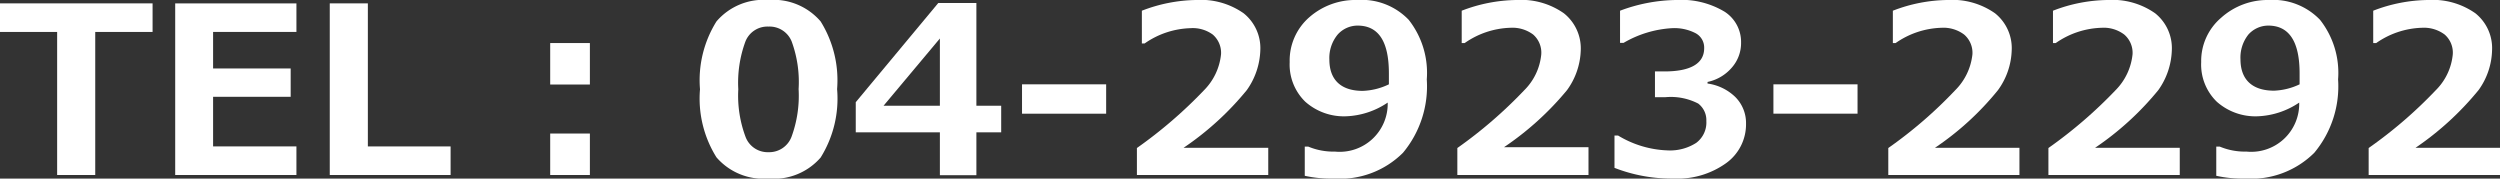 <svg id="レイヤー_1" data-name="レイヤー 1" xmlns="http://www.w3.org/2000/svg" width="126" height="9" viewBox="0 0 126 9">
  <rect x="0" y="0" width="126" height="9" fill="#333333" stroke="none"/>
  <defs>
    <style>
      .cls-1 {
        fill: #fff;
      }
    </style>
  </defs>
  <title>telno_white</title>
  <g>
    <path class="cls-1" d="M7.69,1.61H4.8V8.82H2.88V1.61H0V.17H7.69Z"/>
    <path class="cls-1" d="M14.94,8.82H8.83V.17h6.11V1.61h-4.2V3.45h3.91V4.88H10.74v2.5h4.2Z"/>
    <path class="cls-1" d="M22.71,8.82H16.62V.17h1.92V7.38h4.17Z"/>
    <path class="cls-1" d="M29.73,4.26h-2V2.17h2Zm0,4.56h-2V6.73h2Z"/>
    <path class="cls-1" d="M38.73,9a3.13,3.13,0,0,1-2.62-1.07,5.58,5.58,0,0,1-.83-3.43,5.59,5.59,0,0,1,.83-3.42A3.12,3.12,0,0,1,38.73,0a3.13,3.13,0,0,1,2.63,1.08,5.6,5.6,0,0,1,.83,3.41,5.61,5.61,0,0,1-.83,3.45A3.12,3.12,0,0,1,38.73,9Zm0-7.66a1.19,1.19,0,0,0-1.16.75,6,6,0,0,0-.36,2.41,5.92,5.92,0,0,0,.37,2.41,1.19,1.19,0,0,0,1.15.76,1.2,1.2,0,0,0,1.16-.77,6,6,0,0,0,.36-2.41,5.93,5.93,0,0,0-.35-2.4A1.2,1.2,0,0,0,38.73,1.34Z"/>
    <path class="cls-1" d="M50.46,6.67H49.21V8.83H47.37V6.67H43.13V5.15l4.16-5h1.92V5.33h1.25ZM47.37,5.33V1.94L44.53,5.33Z"/>
    <path class="cls-1" d="M55.75,5.73H51.51V4.25h4.24Z"/>
    <path class="cls-1" d="M63.92,8.82H57.3V7.46a22.84,22.84,0,0,0,3.38-2.91,3,3,0,0,0,.86-1.81,1.21,1.21,0,0,0-.42-1A1.71,1.71,0,0,0,60,1.42a4.24,4.24,0,0,0-2.31.77h-.14V.54A7.84,7.84,0,0,1,60.28,0a3.75,3.75,0,0,1,2.4.67,2.25,2.25,0,0,1,.84,1.87,3.65,3.65,0,0,1-.68,2,14.8,14.8,0,0,1-3.19,2.91h4.27Z"/>
    <path class="cls-1" d="M65.76,8.86V7.39h.18a3.27,3.27,0,0,0,1.34.25,2.42,2.42,0,0,0,2.66-2.47,4,4,0,0,1-2.07.69,2.93,2.93,0,0,1-2.08-.73,2.61,2.61,0,0,1-.79-2A2.89,2.89,0,0,1,66,.86,3.52,3.52,0,0,1,68.4,0,3.28,3.28,0,0,1,71,1a4.32,4.32,0,0,1,.91,3,5.23,5.23,0,0,1-1.2,3.7A4.5,4.5,0,0,1,67.21,9,6.09,6.09,0,0,1,65.76,8.86ZM70,4.25s0-.12,0-.26V3.7c0-1.61-.52-2.41-1.58-2.41a1.35,1.35,0,0,0-1,.45A1.85,1.85,0,0,0,67,3c0,1,.56,1.58,1.68,1.58A3.27,3.27,0,0,0,70,4.25Z"/>
    <path class="cls-1" d="M80.06,8.82H73.45V7.46a22.62,22.62,0,0,0,3.37-2.91,2.94,2.94,0,0,0,.86-1.81,1.21,1.21,0,0,0-.41-1,1.75,1.75,0,0,0-1.15-.34,4.23,4.23,0,0,0-2.3.77h-.15V.54A7.9,7.9,0,0,1,76.43,0a3.74,3.74,0,0,1,2.39.67,2.26,2.26,0,0,1,.85,1.87,3.59,3.59,0,0,1-.69,2A14.93,14.93,0,0,1,75.8,7.42h4.26Z"/>
    <path class="cls-1" d="M81.37,8.46V6.83h.18a5.14,5.14,0,0,0,2.5.75,2.44,2.44,0,0,0,1.44-.38A1.28,1.28,0,0,0,86,6.1a1.05,1.05,0,0,0-.41-.88,3,3,0,0,0-1.67-.32h-.51V3.6h.48c1.3,0,2-.39,2-1.17a.82.82,0,0,0-.42-.75,2.32,2.32,0,0,0-1.2-.26,5.44,5.44,0,0,0-2.44.74h-.18V.54A8.33,8.33,0,0,1,84.47,0a4.24,4.24,0,0,1,2.45.59,1.81,1.81,0,0,1,.83,1.55,1.87,1.87,0,0,1-.46,1.26,2.21,2.21,0,0,1-1.23.73v.08a2.5,2.5,0,0,1,1.39.67A1.85,1.85,0,0,1,88,6.22a2.41,2.41,0,0,1-1,2A4.21,4.21,0,0,1,84.34,9,7.93,7.93,0,0,1,81.37,8.46Z"/>
    <path class="cls-1" d="M93.62,5.73H89.38V4.25h4.24Z"/>
    <path class="cls-1" d="M101.78,8.82H95.17V7.46a22.1,22.1,0,0,0,3.37-2.91,3,3,0,0,0,.87-1.81,1.21,1.21,0,0,0-.42-1,1.74,1.74,0,0,0-1.14-.34,4.24,4.24,0,0,0-2.31.77H95.4V.54A7.84,7.84,0,0,1,98.15,0a3.75,3.75,0,0,1,2.4.67,2.25,2.25,0,0,1,.84,1.87,3.59,3.59,0,0,1-.69,2,14.43,14.43,0,0,1-3.18,2.91h4.26Z"/>
    <path class="cls-1" d="M109.86,8.82h-6.62V7.46a22.84,22.84,0,0,0,3.38-2.91,3,3,0,0,0,.86-1.81,1.21,1.21,0,0,0-.42-1,1.72,1.72,0,0,0-1.14-.34,4.24,4.24,0,0,0-2.31.77h-.14V.54A7.84,7.84,0,0,1,106.22,0a3.75,3.75,0,0,1,2.4.67,2.25,2.25,0,0,1,.84,1.87,3.65,3.65,0,0,1-.68,2,14.8,14.8,0,0,1-3.19,2.91h4.27Z"/>
    <path class="cls-1" d="M111.7,8.86V7.39h.18a3.27,3.27,0,0,0,1.34.25,2.42,2.42,0,0,0,2.66-2.47,4,4,0,0,1-2.07.69,2.93,2.93,0,0,1-2.08-.73,2.61,2.61,0,0,1-.79-2,2.86,2.86,0,0,1,1-2.23A3.5,3.5,0,0,1,114.34,0a3.28,3.28,0,0,1,2.59,1,4.32,4.32,0,0,1,.91,3,5.23,5.23,0,0,1-1.2,3.7A4.51,4.51,0,0,1,113.15,9,6.09,6.09,0,0,1,111.7,8.86Zm4.2-4.61s0-.12,0-.26V3.7c0-1.61-.53-2.41-1.58-2.41a1.35,1.35,0,0,0-1,.45,1.86,1.86,0,0,0-.4,1.25c0,1,.57,1.58,1.69,1.58A3.27,3.27,0,0,0,115.9,4.25Z"/>
    <path class="cls-1" d="M126,8.82h-6.62V7.46a22.31,22.31,0,0,0,3.38-2.91,2.94,2.94,0,0,0,.86-1.81,1.21,1.21,0,0,0-.41-1,1.75,1.75,0,0,0-1.15-.34,4.23,4.23,0,0,0-2.3.77h-.15V.54A7.85,7.85,0,0,1,122.37,0a3.74,3.74,0,0,1,2.39.67,2.25,2.25,0,0,1,.84,1.87,3.57,3.57,0,0,1-.68,2,14.93,14.93,0,0,1-3.18,2.91H126Z"/>
  </g>
</svg>

